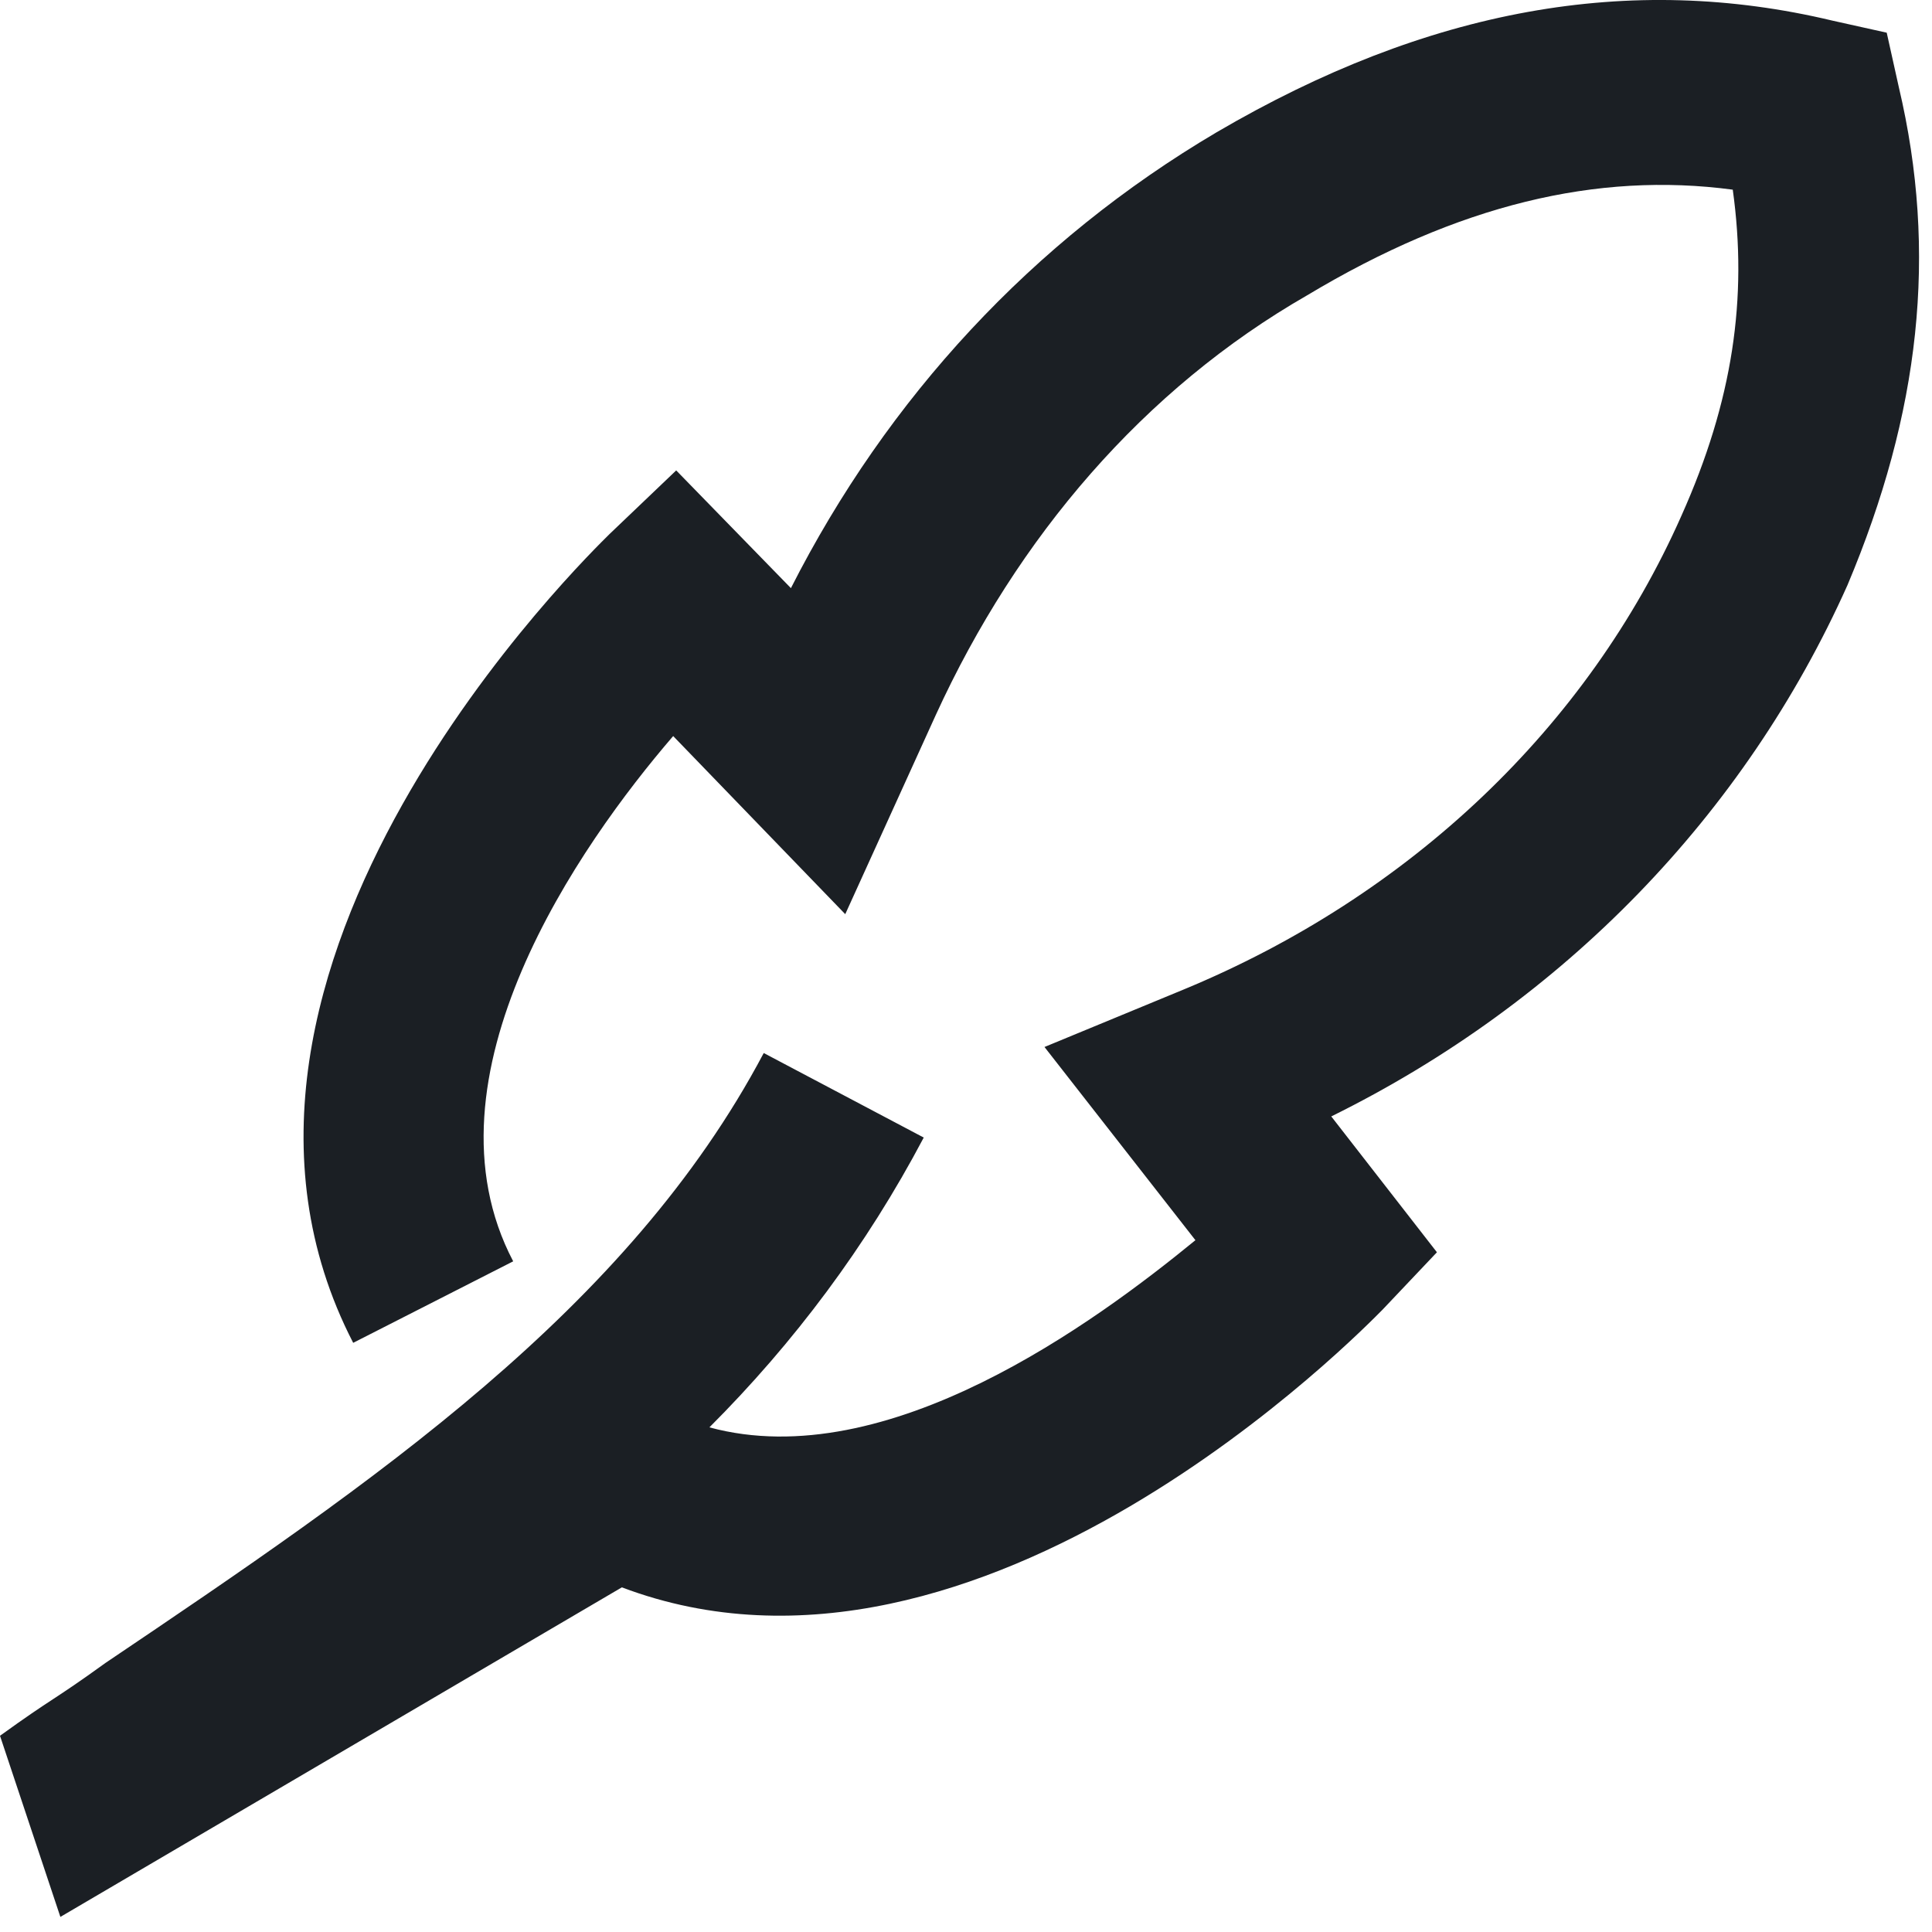 <svg width="64" height="64" viewBox="0 0 64 64" fill="none" xmlns="http://www.w3.org/2000/svg">
<path d="M2 63.5L0 57.5C1.8 56.2 1.7 56.383 3.5 55.083C12.4 49.083 20.8 43.383 25.3 34.883L30.6 37.683C28.7 41.283 26.3 44.483 23.5 47.283C29.4 48.883 36.3 43.783 39.6 41.083L34.6 34.683L39.2 32.783C46.7 29.683 52.6 24.083 55.7 17.083C57.4 13.283 57.9 9.883 57.4 6.283C52.9 5.683 48.3 6.783 43.3 9.783C37.9 12.883 33.7 17.783 31 23.683L28 30.283L22.3 24.383C19.2 27.983 13.8 35.683 17 41.783L11.7 44.483C5.3 32.083 19.6 18.283 20.2 17.683L22.4 15.583L26.2 19.483C29.4 13.183 34.2 7.983 40.3 4.383C47.3 0.283 54 -0.917 60.7 0.683L62.5 1.083L62.9 2.883C64.2 8.383 63.6 13.683 61.2 19.383C57.8 26.983 51.8 33.183 44.1 36.983L47.6 41.483L45.8 43.383C45.2 43.983 32.5 57.083 20.6 52.583L2 63.5Z" fill="#1B1F24"/>
</svg>
